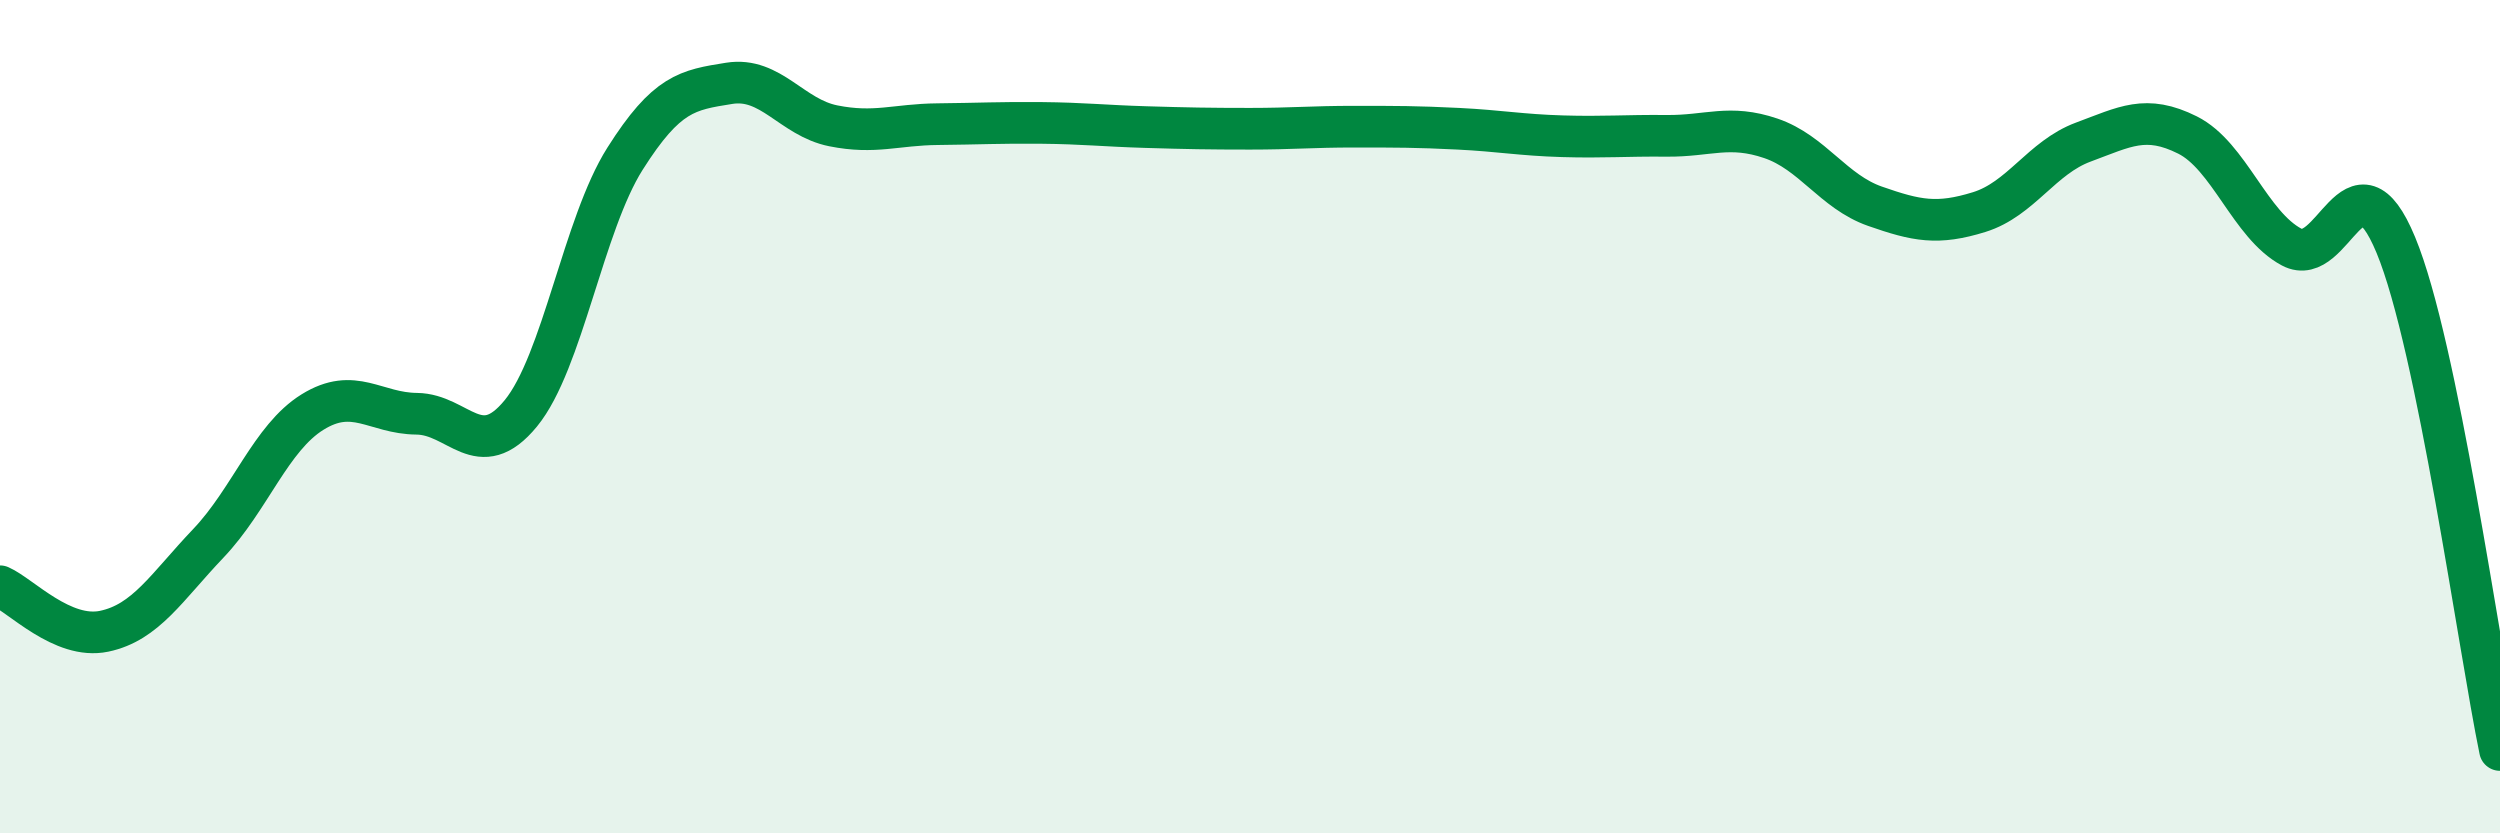 
    <svg width="60" height="20" viewBox="0 0 60 20" xmlns="http://www.w3.org/2000/svg">
      <path
        d="M 0,14.07 C 0.5,14.29 1.5,15.36 2.5,15.15 C 3.5,14.94 4,14.09 5,13.04 C 6,11.99 6.5,10.51 7.5,9.89 C 8.5,9.27 9,9.92 10,9.93 C 11,9.94 11.5,11.14 12.5,9.92 C 13.5,8.7 14,5.39 15,3.81 C 16,2.23 16.5,2.16 17.5,2 C 18.5,1.84 19,2.82 20,3.02 C 21,3.22 21.5,2.99 22.5,2.98 C 23.5,2.97 24,2.94 25,2.95 C 26,2.96 26.5,3.02 27.5,3.05 C 28.5,3.08 29,3.09 30,3.09 C 31,3.09 31.5,3.04 32.5,3.04 C 33.5,3.04 34,3.04 35,3.09 C 36,3.14 36.5,3.24 37.5,3.27 C 38.5,3.3 39,3.25 40,3.26 C 41,3.27 41.5,2.98 42.5,3.32 C 43.5,3.66 44,4.6 45,4.95 C 46,5.3 46.5,5.4 47.5,5.09 C 48.5,4.78 49,3.78 50,3.41 C 51,3.04 51.5,2.74 52.5,3.24 C 53.5,3.74 54,5.4 55,5.93 C 56,6.46 56.5,3.47 57.5,5.88 C 58.5,8.29 59.5,15.58 60,18L60 20L0 20Z"
        fill="#008740"
        opacity="0.1"
        stroke-linecap="round"
        stroke-linejoin="round"
      />
      <path
        d="M 0,14.07 C 0.5,14.29 1.5,15.36 2.5,15.15 C 3.5,14.94 4,14.09 5,13.04 C 6,11.99 6.5,10.51 7.5,9.89 C 8.5,9.27 9,9.92 10,9.93 C 11,9.94 11.5,11.14 12.5,9.92 C 13.5,8.7 14,5.39 15,3.81 C 16,2.23 16.5,2.16 17.5,2 C 18.5,1.84 19,2.82 20,3.02 C 21,3.22 21.5,2.99 22.5,2.98 C 23.5,2.97 24,2.94 25,2.95 C 26,2.96 26.5,3.02 27.5,3.05 C 28.5,3.08 29,3.09 30,3.09 C 31,3.09 31.5,3.04 32.5,3.04 C 33.5,3.04 34,3.04 35,3.09 C 36,3.14 36.5,3.24 37.5,3.27 C 38.5,3.3 39,3.25 40,3.26 C 41,3.27 41.5,2.98 42.5,3.32 C 43.5,3.66 44,4.6 45,4.95 C 46,5.3 46.5,5.4 47.5,5.09 C 48.5,4.78 49,3.78 50,3.41 C 51,3.04 51.5,2.74 52.5,3.24 C 53.5,3.74 54,5.4 55,5.93 C 56,6.46 56.5,3.47 57.5,5.88 C 58.5,8.29 59.5,15.58 60,18"
        stroke="#008740"
        stroke-width="1"
        fill="none"
        stroke-linecap="round"
        stroke-linejoin="round"
      />
    </svg>
  